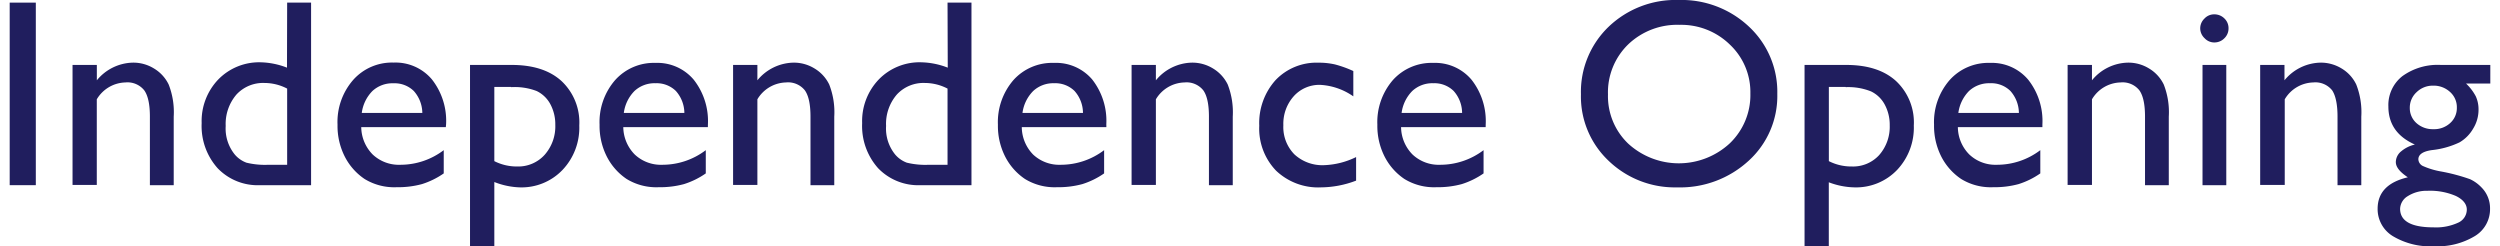 <svg id="レイヤー_1" data-name="レイヤー 1" xmlns="http://www.w3.org/2000/svg" viewBox="0 0 467 46"><defs><style>.cls-1{fill:#201e5e;}</style></defs><title>independence-opening</title><path class="cls-1" d="M1.81.49H6.69v34.1H1.81Z"/><path class="cls-1" d="M18.09,12.13V15a8.94,8.94,0,0,1,6.77-3.3,7.36,7.36,0,0,1,3.9,1.09,7.07,7.07,0,0,1,2.75,3,14.18,14.18,0,0,1,.94,6V34.59H28V21.8c0-2.3-.35-3.93-1.05-4.92a4,4,0,0,0-3.52-1.48,6.41,6.41,0,0,0-5.35,3.15v16H13.55V12.13Z"/><path class="cls-1" d="M53.64.49h4.47v34.1h-9.5a10.37,10.37,0,0,1-7.94-3.15,11.8,11.8,0,0,1-3-8.44,11.23,11.23,0,0,1,3.11-8.16,10.64,10.64,0,0,1,7.95-3.2,14.33,14.33,0,0,1,4.88,1Zm0,30.29V16.55a9.19,9.19,0,0,0-4.2-1.05,6.76,6.76,0,0,0-5.28,2.17,8.43,8.43,0,0,0-2,5.86,7.69,7.69,0,0,0,1.71,5.35,5.27,5.27,0,0,0,2.17,1.51,14.72,14.72,0,0,0,4.13.39Z"/><path class="cls-1" d="M83.28,23.75H67.48a7.39,7.39,0,0,0,2.16,5.13,7.13,7.13,0,0,0,5.14,1.9,13.39,13.39,0,0,0,8.11-2.73v4.34a14.86,14.86,0,0,1-4.07,2,17,17,0,0,1-4.72.58,10.59,10.59,0,0,1-6-1.54,11.14,11.14,0,0,1-3.67-4.13,12.67,12.67,0,0,1-1.38-6A11.94,11.94,0,0,1,66,14.9a9.69,9.69,0,0,1,7.54-3.21,8.88,8.88,0,0,1,7.13,3.13,12.49,12.49,0,0,1,2.66,8.37Zm-15.7-2.66H78.89A6.26,6.26,0,0,0,77.3,17a5.12,5.12,0,0,0-3.81-1.44A5.48,5.48,0,0,0,69.57,17,7.13,7.13,0,0,0,67.58,21.09Z"/><path class="cls-1" d="M87.8,46V12.13h7.78q6,0,9.3,3a10.59,10.59,0,0,1,3.33,8.32,11.45,11.45,0,0,1-3.14,8.3,10.58,10.58,0,0,1-8,3.25A14.09,14.09,0,0,1,92.34,34V46Zm7.68-29.76H92.34V30.1a9.25,9.25,0,0,0,4.29,1,6.63,6.63,0,0,0,5.1-2.17,8,8,0,0,0,2-5.59,7.94,7.94,0,0,0-.93-3.89,5.71,5.71,0,0,0-2.56-2.45A11.48,11.48,0,0,0,95.48,16.28Z"/><path class="cls-1" d="M132.23,23.75h-15.8a7.39,7.39,0,0,0,2.16,5.13,7.13,7.13,0,0,0,5.14,1.9,13.39,13.39,0,0,0,8.11-2.73v4.34a14.86,14.86,0,0,1-4.07,2,17,17,0,0,1-4.72.58,10.59,10.59,0,0,1-6-1.54,11.14,11.14,0,0,1-3.67-4.13,12.67,12.67,0,0,1-1.38-6,11.94,11.94,0,0,1,2.91-8.34,9.69,9.69,0,0,1,7.54-3.21,8.88,8.88,0,0,1,7.13,3.13,12.49,12.49,0,0,1,2.66,8.37Zm-15.7-2.66h11.31a6.26,6.26,0,0,0-1.59-4.1,5.12,5.12,0,0,0-3.81-1.44A5.48,5.48,0,0,0,118.52,17,7.13,7.13,0,0,0,116.53,21.09Z"/><path class="cls-1" d="M141.48,12.13V15a8.94,8.94,0,0,1,6.77-3.3,7.36,7.36,0,0,1,3.9,1.09,7.07,7.07,0,0,1,2.75,3,14.18,14.18,0,0,1,.94,6V34.59H151.4V21.8c0-2.3-.35-3.93-1.05-4.92a4,4,0,0,0-3.52-1.48,6.41,6.41,0,0,0-5.35,3.15v16h-4.54V12.13Z"/><path class="cls-1" d="M177,.49h4.47v34.1H172a10.41,10.41,0,0,1-7.95-3.15,11.83,11.83,0,0,1-3-8.44,11.23,11.23,0,0,1,3.11-8.16,10.62,10.62,0,0,1,8-3.2,14.38,14.38,0,0,1,4.88,1Zm0,30.29V16.55a9.19,9.19,0,0,0-4.2-1.05,6.76,6.76,0,0,0-5.28,2.17,8.38,8.38,0,0,0-2,5.86,7.69,7.69,0,0,0,1.71,5.35,5.27,5.27,0,0,0,2.17,1.51,14.72,14.72,0,0,0,4.13.39Z"/><path class="cls-1" d="M206.67,23.75h-15.8A7.39,7.39,0,0,0,193,28.88a7.13,7.13,0,0,0,5.14,1.9,13.41,13.41,0,0,0,8.11-2.73v4.34a14.86,14.86,0,0,1-4.07,2,17,17,0,0,1-4.72.58,10.57,10.57,0,0,1-6-1.54,11.14,11.14,0,0,1-3.67-4.13,12.67,12.67,0,0,1-1.38-6,12,12,0,0,1,2.9-8.34,9.72,9.72,0,0,1,7.55-3.21A8.88,8.88,0,0,1,204,14.82a12.49,12.49,0,0,1,2.66,8.37ZM191,21.09h11.3a6.2,6.2,0,0,0-1.58-4.1,5.12,5.12,0,0,0-3.81-1.44A5.48,5.48,0,0,0,193,17,7.13,7.13,0,0,0,191,21.09Z"/><path class="cls-1" d="M215.92,12.13V15a8.93,8.93,0,0,1,6.76-3.3,7.4,7.4,0,0,1,3.91,1.09,7.13,7.13,0,0,1,2.75,3,14.34,14.34,0,0,1,.94,6V34.59h-4.45V21.8c0-2.3-.35-3.93-1.05-4.92a4,4,0,0,0-3.51-1.48,6.41,6.41,0,0,0-5.35,3.15v16h-4.54V12.13Z"/><path class="cls-1" d="M253.32,29.34v4.4A18.67,18.67,0,0,1,246.78,35a11.41,11.41,0,0,1-8.41-3.12,11.32,11.32,0,0,1-3.14-8.38,12,12,0,0,1,3.05-8.54,10.55,10.55,0,0,1,8-3.25,13.43,13.43,0,0,1,3.11.33,20.82,20.82,0,0,1,3.41,1.23V18a11.84,11.84,0,0,0-6.25-2.15A6.42,6.42,0,0,0,241.65,18a7.72,7.72,0,0,0-1.92,5.39,7.26,7.26,0,0,0,2.08,5.46,7.7,7.7,0,0,0,5.63,2A14.7,14.7,0,0,0,253.32,29.34Z"/><path class="cls-1" d="M277.52,23.75h-15.8a7.39,7.39,0,0,0,2.16,5.13,7.13,7.13,0,0,0,5.14,1.9,13.41,13.41,0,0,0,8.11-2.73v4.34a14.86,14.86,0,0,1-4.07,2,17,17,0,0,1-4.72.58,10.57,10.57,0,0,1-6-1.54,11.14,11.14,0,0,1-3.67-4.13,12.67,12.67,0,0,1-1.38-6,12,12,0,0,1,2.9-8.34,9.72,9.72,0,0,1,7.55-3.21,8.88,8.88,0,0,1,7.13,3.13,12.49,12.49,0,0,1,2.66,8.37Zm-15.7-2.66h11.3a6.2,6.2,0,0,0-1.58-4.1,5.12,5.12,0,0,0-3.81-1.44A5.48,5.48,0,0,0,263.81,17,7.13,7.13,0,0,0,261.82,21.09Z"/><path class="cls-1" d="M313.57,0a18.36,18.36,0,0,1,13.16,5A16.63,16.63,0,0,1,332,17.55,16.34,16.34,0,0,1,326.68,30,18.89,18.89,0,0,1,313.3,35,17.83,17.83,0,0,1,300.45,30a16.5,16.5,0,0,1-5.13-12.39A16.86,16.86,0,0,1,300.49,5,18.08,18.08,0,0,1,313.57,0Zm.19,4.64a13.24,13.24,0,0,0-9.62,3.66,12.48,12.48,0,0,0-3.77,9.35,12.25,12.25,0,0,0,3.78,9.18,14,14,0,0,0,19-.08,12.5,12.5,0,0,0,3.82-9.3,12.19,12.19,0,0,0-3.82-9.11A13,13,0,0,0,313.76,4.64Z"/><path class="cls-1" d="M337.09,46V12.13h7.78q6,0,9.3,3a10.59,10.59,0,0,1,3.33,8.32,11.49,11.49,0,0,1-3.13,8.3,10.6,10.6,0,0,1-8,3.25,14.09,14.09,0,0,1-4.75-.95V46Zm7.68-29.76h-3.14V30.1a9.25,9.25,0,0,0,4.29,1A6.61,6.61,0,0,0,351,29a8,8,0,0,0,2-5.59,7.94,7.94,0,0,0-.94-3.89,5.71,5.71,0,0,0-2.56-2.45A11.48,11.48,0,0,0,344.77,16.28Z"/><path class="cls-1" d="M381.52,23.75H365.73a7.31,7.31,0,0,0,2.16,5.13,7.11,7.11,0,0,0,5.14,1.9,13.36,13.36,0,0,0,8.1-2.73v4.34a14.94,14.94,0,0,1-4.06,2,17.1,17.1,0,0,1-4.73.58,10.56,10.56,0,0,1-6-1.54,11.16,11.16,0,0,1-3.68-4.13,12.67,12.67,0,0,1-1.38-6,11.94,11.94,0,0,1,2.91-8.34,9.7,9.7,0,0,1,7.54-3.21,8.87,8.87,0,0,1,7.13,3.13,12.43,12.43,0,0,1,2.66,8.37Zm-15.7-2.66h11.31a6.26,6.26,0,0,0-1.59-4.1,5.09,5.09,0,0,0-3.81-1.44A5.5,5.5,0,0,0,367.81,17,7.19,7.19,0,0,0,365.82,21.09Z"/><path class="cls-1" d="M390.78,12.13V15a8.9,8.9,0,0,1,6.76-3.3,7.36,7.36,0,0,1,3.9,1.09,7.07,7.07,0,0,1,2.75,3,14.18,14.18,0,0,1,.94,6V34.59h-4.44V21.8c0-2.3-.35-3.93-1.05-4.92a4,4,0,0,0-3.52-1.48,6.38,6.38,0,0,0-5.34,3.15v16h-4.55V12.13Z"/><path class="cls-1" d="M413.63,2.68a2.63,2.63,0,0,1,1.88.76,2.49,2.49,0,0,1,.78,1.86,2.53,2.53,0,0,1-.78,1.85,2.57,2.57,0,0,1-1.88.78,2.45,2.45,0,0,1-1.81-.79A2.54,2.54,0,0,1,411,5.3a2.52,2.52,0,0,1,.78-1.82A2.46,2.46,0,0,1,413.63,2.68Zm-2.2,9.45h4.44V34.59h-4.44Z"/><path class="cls-1" d="M426.74,12.13V15a8.92,8.92,0,0,1,6.76-3.3,7.42,7.42,0,0,1,3.91,1.09,7,7,0,0,1,2.74,3,14.18,14.18,0,0,1,.94,6V34.59h-4.44V21.8c0-2.3-.35-3.93-1-4.92a4,4,0,0,0-3.52-1.48,6.38,6.38,0,0,0-5.34,3.15v16H422.2V12.13Z"/><path class="cls-1" d="M446.15,19.89a6.85,6.85,0,0,1,2.62-5.67,11.23,11.23,0,0,1,7.17-2.09h9.25V15.6h-4.54A9.18,9.18,0,0,1,462.48,18a5.89,5.89,0,0,1,.51,2.51A6.69,6.69,0,0,1,462,24a7,7,0,0,1-2.57,2.6,15.89,15.89,0,0,1-5.17,1.44c-1.67.24-2.51.82-2.51,1.73a1.46,1.46,0,0,0,.94,1.28,14.5,14.5,0,0,0,3.4,1,35.37,35.37,0,0,1,5.31,1.42A7,7,0,0,1,463.53,35,5.51,5.51,0,0,1,465.14,39a5.85,5.85,0,0,1-2.84,5.1A13.48,13.48,0,0,1,454.69,46,13.63,13.63,0,0,1,447,44.12,5.91,5.91,0,0,1,444.14,39q0-4.56,5.64-5.88c-1.49-1-2.24-1.91-2.24-2.85a2.62,2.62,0,0,1,1-2A6.11,6.11,0,0,1,451.1,27C447.8,25.53,446.15,23.17,446.15,19.89Zm7.3,15.75a6.55,6.55,0,0,0-3.68,1A2.86,2.86,0,0,0,448.34,39c0,2.31,2.09,3.47,6.25,3.47a9.84,9.84,0,0,0,4.58-.87,2.69,2.69,0,0,0,1.63-2.45c0-1-.69-1.89-2.06-2.55A12.18,12.18,0,0,0,453.45,35.64ZM454.5,16a4.3,4.3,0,0,0-3.08,1.22,3.9,3.9,0,0,0-1.27,2.93A3.74,3.74,0,0,0,451.4,23a4.52,4.52,0,0,0,3.15,1.13A4.41,4.41,0,0,0,457.68,23a3.75,3.75,0,0,0,1.26-2.89,3.81,3.81,0,0,0-1.27-2.93A4.5,4.5,0,0,0,454.5,16Z"/></svg>
